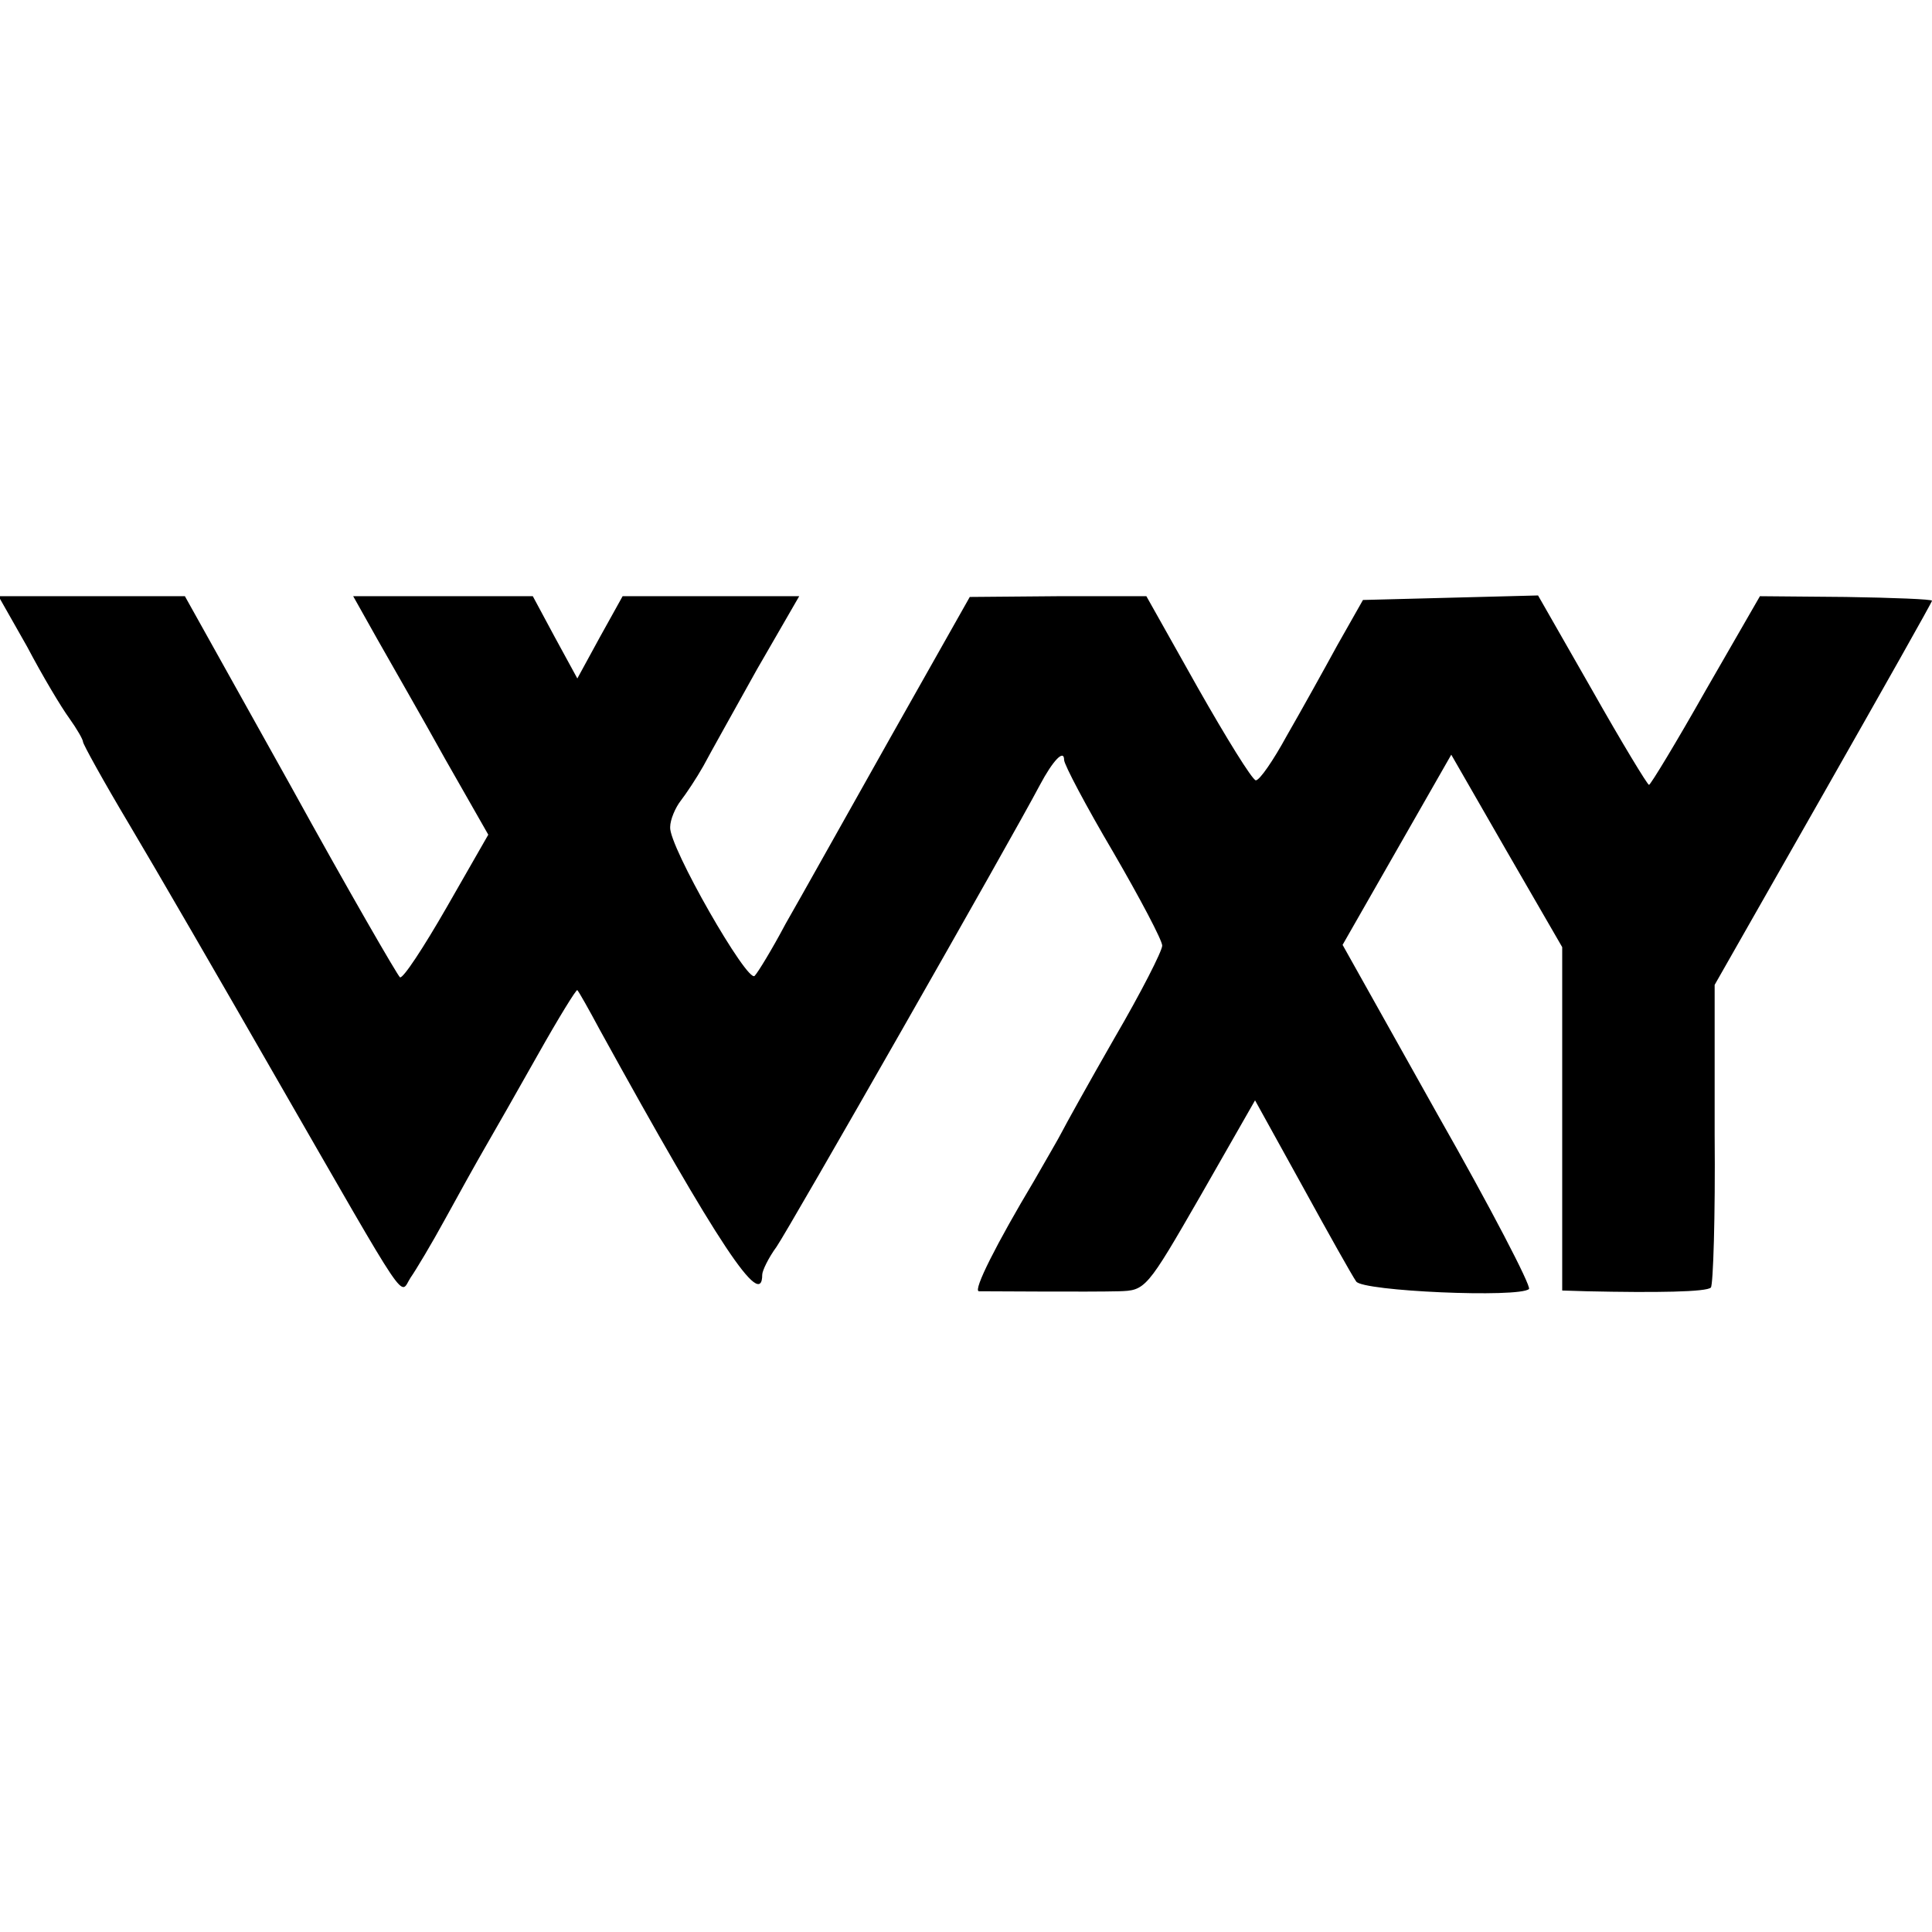 <?xml version="1.0" standalone="no"?>
<!DOCTYPE svg PUBLIC "-//W3C//DTD SVG 20010904//EN"
 "http://www.w3.org/TR/2001/REC-SVG-20010904/DTD/svg10.dtd">
<svg version="1.0" xmlns="http://www.w3.org/2000/svg"
 width="256pt" height="256pt" viewBox="0 0 256 256"
 preserveAspectRatio="xMidYMid meet">
<g transform="translate(0,256) scale(0.1,-0.1)"
fill="#000000" stroke="none">
<path d="M36 1703 c20 -38 45 -80 56 -95 10 -14 18 -28 18 -31 0 -3 27 -52 61
-109 34 -57 122 -209 196 -338 179 -311 162 -286 177 -263 7 10 28 45 46 78
18 33 42 76 53 95 11 19 43 75 70 123 27 48 51 87 52 85 2 -2 15 -25 30 -53
157 -285 215 -372 215 -324 0 5 8 22 19 37 16 23 310 538 349 612 17 32 32 48
32 33 0 -6 29 -61 65 -122 36 -62 65 -117 65 -124 0 -7 -28 -62 -63 -122 -35
-61 -66 -117 -70 -125 -4 -8 -21 -37 -37 -65 -49 -82 -81 -145 -73 -146 15 0
148 -1 185 0 36 1 37 2 109 127 l72 126 63 -114 c34 -62 66 -119 71 -126 8
-13 216 -22 229 -10 3 4 -51 108 -121 231 l-126 225 72 126 72 126 73 -127 74
-128 0 -227 0 -228 33 -1 c91 -2 159 -1 164 5 3 3 6 94 5 203 l0 198 144 253
c79 139 144 254 144 256 0 2 -51 4 -114 5 l-114 1 -72 -125 c-39 -69 -73 -125
-75 -125 -2 0 -36 56 -75 125 l-72 126 -116 -3 -116 -3 -34 -60 c-18 -33 -48
-87 -67 -120 -18 -33 -36 -59 -41 -59 -5 1 -39 56 -77 123 l-68 121 -117 0
-117 -1 -105 -186 c-58 -103 -120 -214 -139 -247 -18 -34 -37 -65 -41 -69 -9
-11 -114 172 -112 197 0 10 7 26 14 35 7 9 21 30 30 46 9 17 41 74 71 128 l56
97 -117 0 -117 0 -30 -54 -30 -55 -30 55 -29 54 -119 0 -119 0 32 -57 c18 -32
59 -103 90 -159 l57 -100 -55 -96 c-31 -54 -58 -95 -62 -93 -3 2 -69 116 -145
254 l-140 251 -123 0 -124 0 38 -67z"/>
</g>
</svg>
